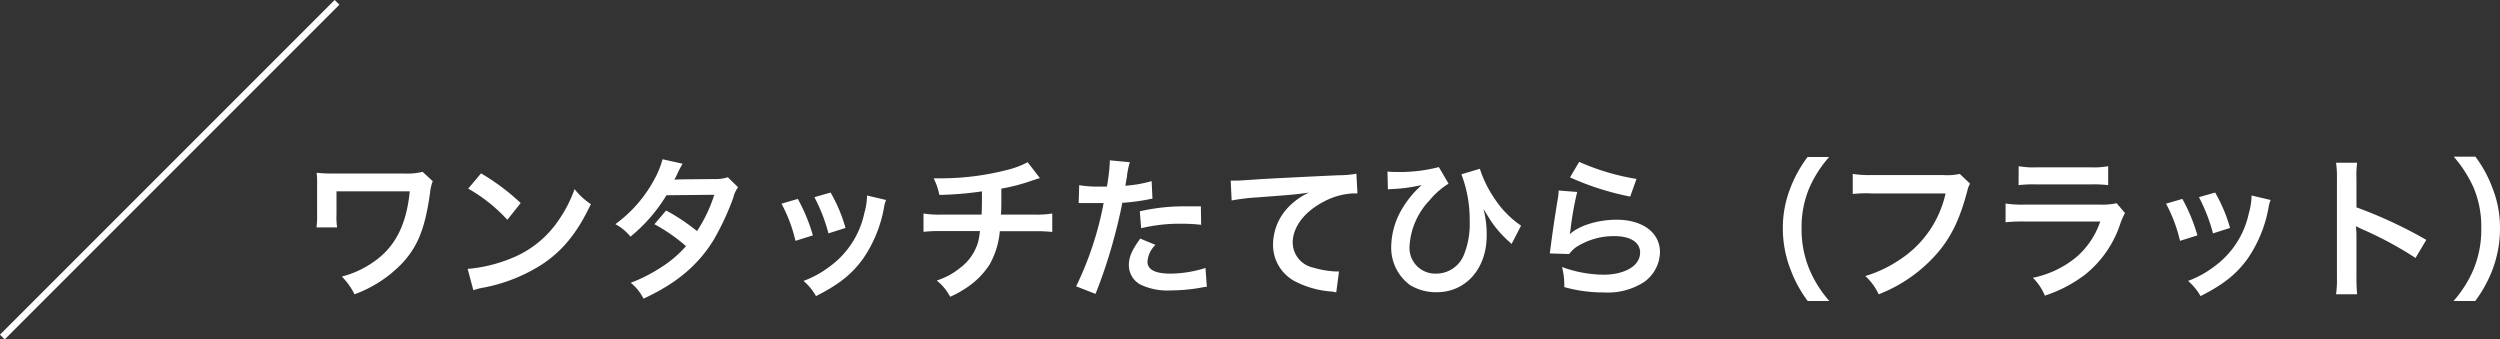 <svg xmlns="http://www.w3.org/2000/svg" viewBox="0 0 373.77 50.74"><rect x="0" y="0" width="373.77" height="50.74" fill="#333333" stroke="none"/><defs><style>.cls-1{fill:#fff;}.cls-2{fill:none;stroke:#fff;stroke-miterlimit:10;}</style></defs><g id="レイヤー_2" data-name="レイヤー 2"><g id="レイヤー_1-2" data-name="レイヤー 1"><path class="cls-1" d="M64.7,27.09a6.24,6.24,0,0,0-.39,1.64c-.74,5.38-1.82,8.09-4.21,10.66A18.79,18.79,0,0,1,53,44a10,10,0,0,0-1.89-2.65,14.64,14.64,0,0,0,4.67-2.14c3.29-2.23,5-5.61,5.48-10.6l-10.95,0V32a10.33,10.33,0,0,0,.09,2l-3.08,0a13.74,13.74,0,0,0,.09-2V27.69a13.64,13.64,0,0,0-.07-1.86,18.52,18.52,0,0,0,1.91.11H60.35a9.55,9.55,0,0,0,2.83-.25Z"/><path class="cls-1" d="M69.92,40.2a22,22,0,0,0,6.81-1.7,15.35,15.35,0,0,0,6.83-5.64,19.21,19.21,0,0,0,2.34-4.59,10.08,10.08,0,0,0,2.44,2.25c-2,4.21-4.14,6.92-7.29,9A24.72,24.72,0,0,1,72.29,43a9.12,9.12,0,0,0-1.52.39Zm2-14.28a32.6,32.6,0,0,1,5.93,4.44l-2,2.5A24,24,0,0,0,70,28.2Z"/><path class="cls-1" d="M110.35,28a4.11,4.11,0,0,0-.71,1.54,39.18,39.18,0,0,1-2.94,6.32c-2.35,3.82-5.59,6.53-10.49,8.79a7.24,7.24,0,0,0-1.91-2.37A23.37,23.37,0,0,0,98.79,40a17,17,0,0,0,3.77-3.2,25.69,25.69,0,0,0-4.72-3.28l1.75-2.05a29.47,29.47,0,0,1,4.62,3.08,22,22,0,0,0,2.58-5.43l-7.15.07a24,24,0,0,1-5.38,6.19A7.4,7.4,0,0,0,92,33.51,19.75,19.75,0,0,0,97.73,27a13.8,13.8,0,0,0,1.33-3.19l3,.67a12.92,12.92,0,0,0-.69,1.28,12.31,12.31,0,0,1-.55,1.11c.37-.05.37-.05,6-.1a5.9,5.9,0,0,0,2-.27Z"/><path class="cls-1" d="M119.28,29.74a25.77,25.77,0,0,1,2.25,5.45l-2.6.82a22.42,22.42,0,0,0-2.09-5.56Zm13.2.16a4.38,4.38,0,0,0-.32,1.17A19.55,19.55,0,0,1,129,38.73c-1.7,2.32-3.61,3.82-7,5.54A8.36,8.36,0,0,0,120.13,42,14.89,14.89,0,0,0,124,39.88a13.24,13.24,0,0,0,5.22-8,10.13,10.13,0,0,0,.41-2.65Zm-8.3-1.11a22.83,22.83,0,0,1,2.23,5.29l-2.55.81a25.36,25.36,0,0,0-2.1-5.41Z"/><path class="cls-1" d="M155.48,26.63c-.28.07-.28.07-1.93.62a28.3,28.3,0,0,1-3.84.95c0,3.1,0,3.1-.07,3.88h4.87a14.12,14.12,0,0,0,2.81-.16v2.76a21.59,21.59,0,0,0-2.76-.11h-5.08a12.24,12.24,0,0,1-1.54,5,11.92,11.92,0,0,1-3.75,3.65,13.76,13.76,0,0,1-2.14,1.15,7.48,7.48,0,0,0-2-2.43A10.64,10.64,0,0,0,143.61,40a7.38,7.38,0,0,0,2.65-3.91,13.67,13.67,0,0,0,.25-1.54h-5.68a21.59,21.59,0,0,0-2.76.11V31.92a14.12,14.12,0,0,0,2.81.16h5.88c.05-1,.05-1.86.05-3.47a49.85,49.85,0,0,1-6.37.53,9.74,9.74,0,0,0-.85-2.48c.71,0,1.08,0,1.42,0a39.94,39.94,0,0,0,9.85-1.33,12.39,12.39,0,0,0,2.78-1.08Z"/><path class="cls-1" d="M161.35,27.69a18,18,0,0,0,3.08.21c.27,0,.53,0,1.06,0a29,29,0,0,0,.43-3.51,3.66,3.66,0,0,0,0-.42l3,.28a11.46,11.46,0,0,0-.44,2.21c-.12.64-.14.78-.23,1.31a19.36,19.36,0,0,0,3.93-.69l.12,2.64c-.19,0-.19,0-.74.12a30.56,30.56,0,0,1-3.77.48c-.25,1.42-.83,3.86-1.43,6a74.42,74.42,0,0,1-2.57,7.62l-2.9-1.13A49.07,49.07,0,0,0,165,30.36l-.3,0h-1.34l-.73,0c-.42,0-.74,0-.92,0a2.66,2.66,0,0,0-.44,0Zm11.4,8.92a3.81,3.81,0,0,0-1.19,2.53c0,1.17,1.15,1.77,3.45,1.77a17.78,17.78,0,0,0,5.22-.85l.2,2.83c-.41,0-.59.07-1.12.16a26.34,26.34,0,0,1-4.28.37,9.32,9.32,0,0,1-4.62-.92,3.34,3.34,0,0,1-1.64-2.83c0-1.22.44-2.25,1.71-4Zm6.83-3a25,25,0,0,0-2.9-.16,24.67,24.67,0,0,0-6.07.67l-.2-2.53a29.56,29.56,0,0,1,6.85-.74l2.28,0Z"/><path class="cls-1" d="M184,27l.87,0c.42,0,.42,0,3.8-.23,1.29-.07,5.1-.28,11.47-.57a14.31,14.31,0,0,0,2.65-.23l.16,2.94-.49,0a10.29,10.29,0,0,0-4.55,1.24c-2.92,1.52-4.64,3.81-4.64,6.14A3.86,3.86,0,0,0,196.3,40a14.18,14.18,0,0,0,3.43.59l.46,0-.41,3.13a5.31,5.31,0,0,0-.78-.14,13.92,13.92,0,0,1-5.39-1.52,6.15,6.15,0,0,1-3.28-5.54,8.13,8.13,0,0,1,2.18-5.43,10.11,10.11,0,0,1,3.2-2.3c-1.87.28-2.76.35-7.75.72a31.2,31.2,0,0,0-3.82.46Z"/><path class="cls-1" d="M207.44,25.64a8,8,0,0,0,1.15.07,23.3,23.3,0,0,0,6.53-.73l1.45,2.48a11.42,11.42,0,0,0-2.83,2.48,10.82,10.82,0,0,0-3,6.81,3.85,3.85,0,0,0,3.94,4.16,4.46,4.46,0,0,0,4.2-2.85,12.18,12.18,0,0,0,.85-5,18.85,18.85,0,0,0-1.24-7l2.76-.83a16.77,16.77,0,0,0,2,4.16,14.79,14.79,0,0,0,4.16,4.35L226,36.47l-.53-.48a16.31,16.31,0,0,1-2.53-2.9c-.09-.13-.46-.73-1.15-1.84a14.74,14.74,0,0,1,.48,4c0,4.92-3.13,8.44-7.47,8.44a7.44,7.44,0,0,1-4-1.08A6.93,6.93,0,0,1,208,36.8a11.35,11.35,0,0,1,1.59-5.52,14.58,14.58,0,0,1,2.32-3l.39-.37.25-.23-.64.12a23.41,23.41,0,0,1-3.72.46,3.48,3.48,0,0,0-.69.07Z"/><path class="cls-1" d="M235.8,28.7a48.07,48.07,0,0,0-1,5.66,6.21,6.21,0,0,1-.11.67l0,0c1.34-1.29,4.19-2.18,7-2.18,3.91,0,6.49,1.93,6.49,4.87a5.61,5.61,0,0,1-2.37,4.44,10,10,0,0,1-6.07,1.56,21.29,21.29,0,0,1-5.87-.8,10.32,10.32,0,0,0-.34-3,18.58,18.58,0,0,0,6.18,1.15c3.25,0,5.5-1.35,5.5-3.31,0-1.54-1.45-2.46-3.89-2.46a10.44,10.44,0,0,0-5.72,1.68,5.13,5.13,0,0,0-1,1l-2.9-.09c.07-.42.07-.51.19-1.38.18-1.43.55-4,1-6.7a7.92,7.92,0,0,0,.14-1.33Zm.3-4.5a34.58,34.58,0,0,0,8.57,2.55l-.94,2.64a41.23,41.23,0,0,1-9-2.87Z"/><path class="cls-1" d="M270.27,45a18.34,18.34,0,0,1-2.5-4.53,16.9,16.9,0,0,1-1.22-6.35A16.18,16.18,0,0,1,267.72,28a18.68,18.68,0,0,1,2.53-4.53h3.22A17.71,17.71,0,0,0,270.55,28a15,15,0,0,0-1.2,6.09,15.53,15.53,0,0,0,1.22,6.3A17.67,17.67,0,0,0,273.49,45Z"/><path class="cls-1" d="M294.54,27.46a3.21,3.21,0,0,0-.39,1c-1.15,4.39-2.51,7.15-4.72,9.63A22.27,22.27,0,0,1,280.88,44a8.61,8.61,0,0,0-2-2.73,18.63,18.63,0,0,0,5-2.35,15.92,15.92,0,0,0,7-10H279.91A19.2,19.2,0,0,0,277,29V26a15.9,15.9,0,0,0,2.95.17h10.55A8.52,8.52,0,0,0,293,26Z"/><path class="cls-1" d="M317.7,31.85a11.34,11.34,0,0,0-.65,1.45,16.22,16.22,0,0,1-5.33,7.77,20.29,20.29,0,0,1-6,3.13,8,8,0,0,0-1.79-2.67,14.87,14.87,0,0,0,6.39-3A12.09,12.09,0,0,0,314,33.12H302.8a24.18,24.18,0,0,0-2.95.11v-2.8a17.16,17.16,0,0,0,3,.16h11a10.14,10.14,0,0,0,2.6-.21Zm-15.89-7a12.78,12.78,0,0,0,2.69.17h8a12.72,12.72,0,0,0,2.69-.17v2.83a18.12,18.12,0,0,0-2.64-.11h-8.12a18.12,18.12,0,0,0-2.64.11Z"/><path class="cls-1" d="M326.28,29.74a25.77,25.77,0,0,1,2.25,5.45l-2.6.82a22.42,22.42,0,0,0-2.09-5.56Zm13.2.16a4.38,4.38,0,0,0-.32,1.17A19.55,19.55,0,0,1,336,38.73c-1.7,2.32-3.61,3.82-7,5.54A8.36,8.36,0,0,0,327.13,42,14.89,14.89,0,0,0,331,39.88a13.24,13.24,0,0,0,5.22-8,10.13,10.13,0,0,0,.41-2.65Zm-8.3-1.11a22.83,22.83,0,0,1,2.23,5.29l-2.55.81a25.36,25.36,0,0,0-2.1-5.41Z"/><path class="cls-1" d="M349.26,44a16.1,16.1,0,0,0,.13-2.57V26.68a15.26,15.26,0,0,0-.13-2.35h3.15a14.24,14.24,0,0,0-.1,2.42V31a67.39,67.39,0,0,1,10.44,4.86l-1.61,2.71A54,54,0,0,0,353,34.2c-.52-.26-.59-.28-.78-.39a11.66,11.66,0,0,1,.09,1.56v6.07a24.5,24.5,0,0,0,.1,2.55Z"/><path class="cls-1" d="M366.83,45a17.67,17.67,0,0,0,2.92-4.58,15.46,15.46,0,0,0,1.22-6.3A15,15,0,0,0,369.8,28a18.83,18.83,0,0,0-2.95-4.58h3.24A18.49,18.49,0,0,1,372.6,28a16.14,16.14,0,0,1,1.17,6.14,17.4,17.4,0,0,1-1.19,6.35A19.44,19.44,0,0,1,370.07,45Z"/><line class="cls-2" x1="50.39" y1="0.35" x2="0.35" y2="50.39"/></g></g></svg>